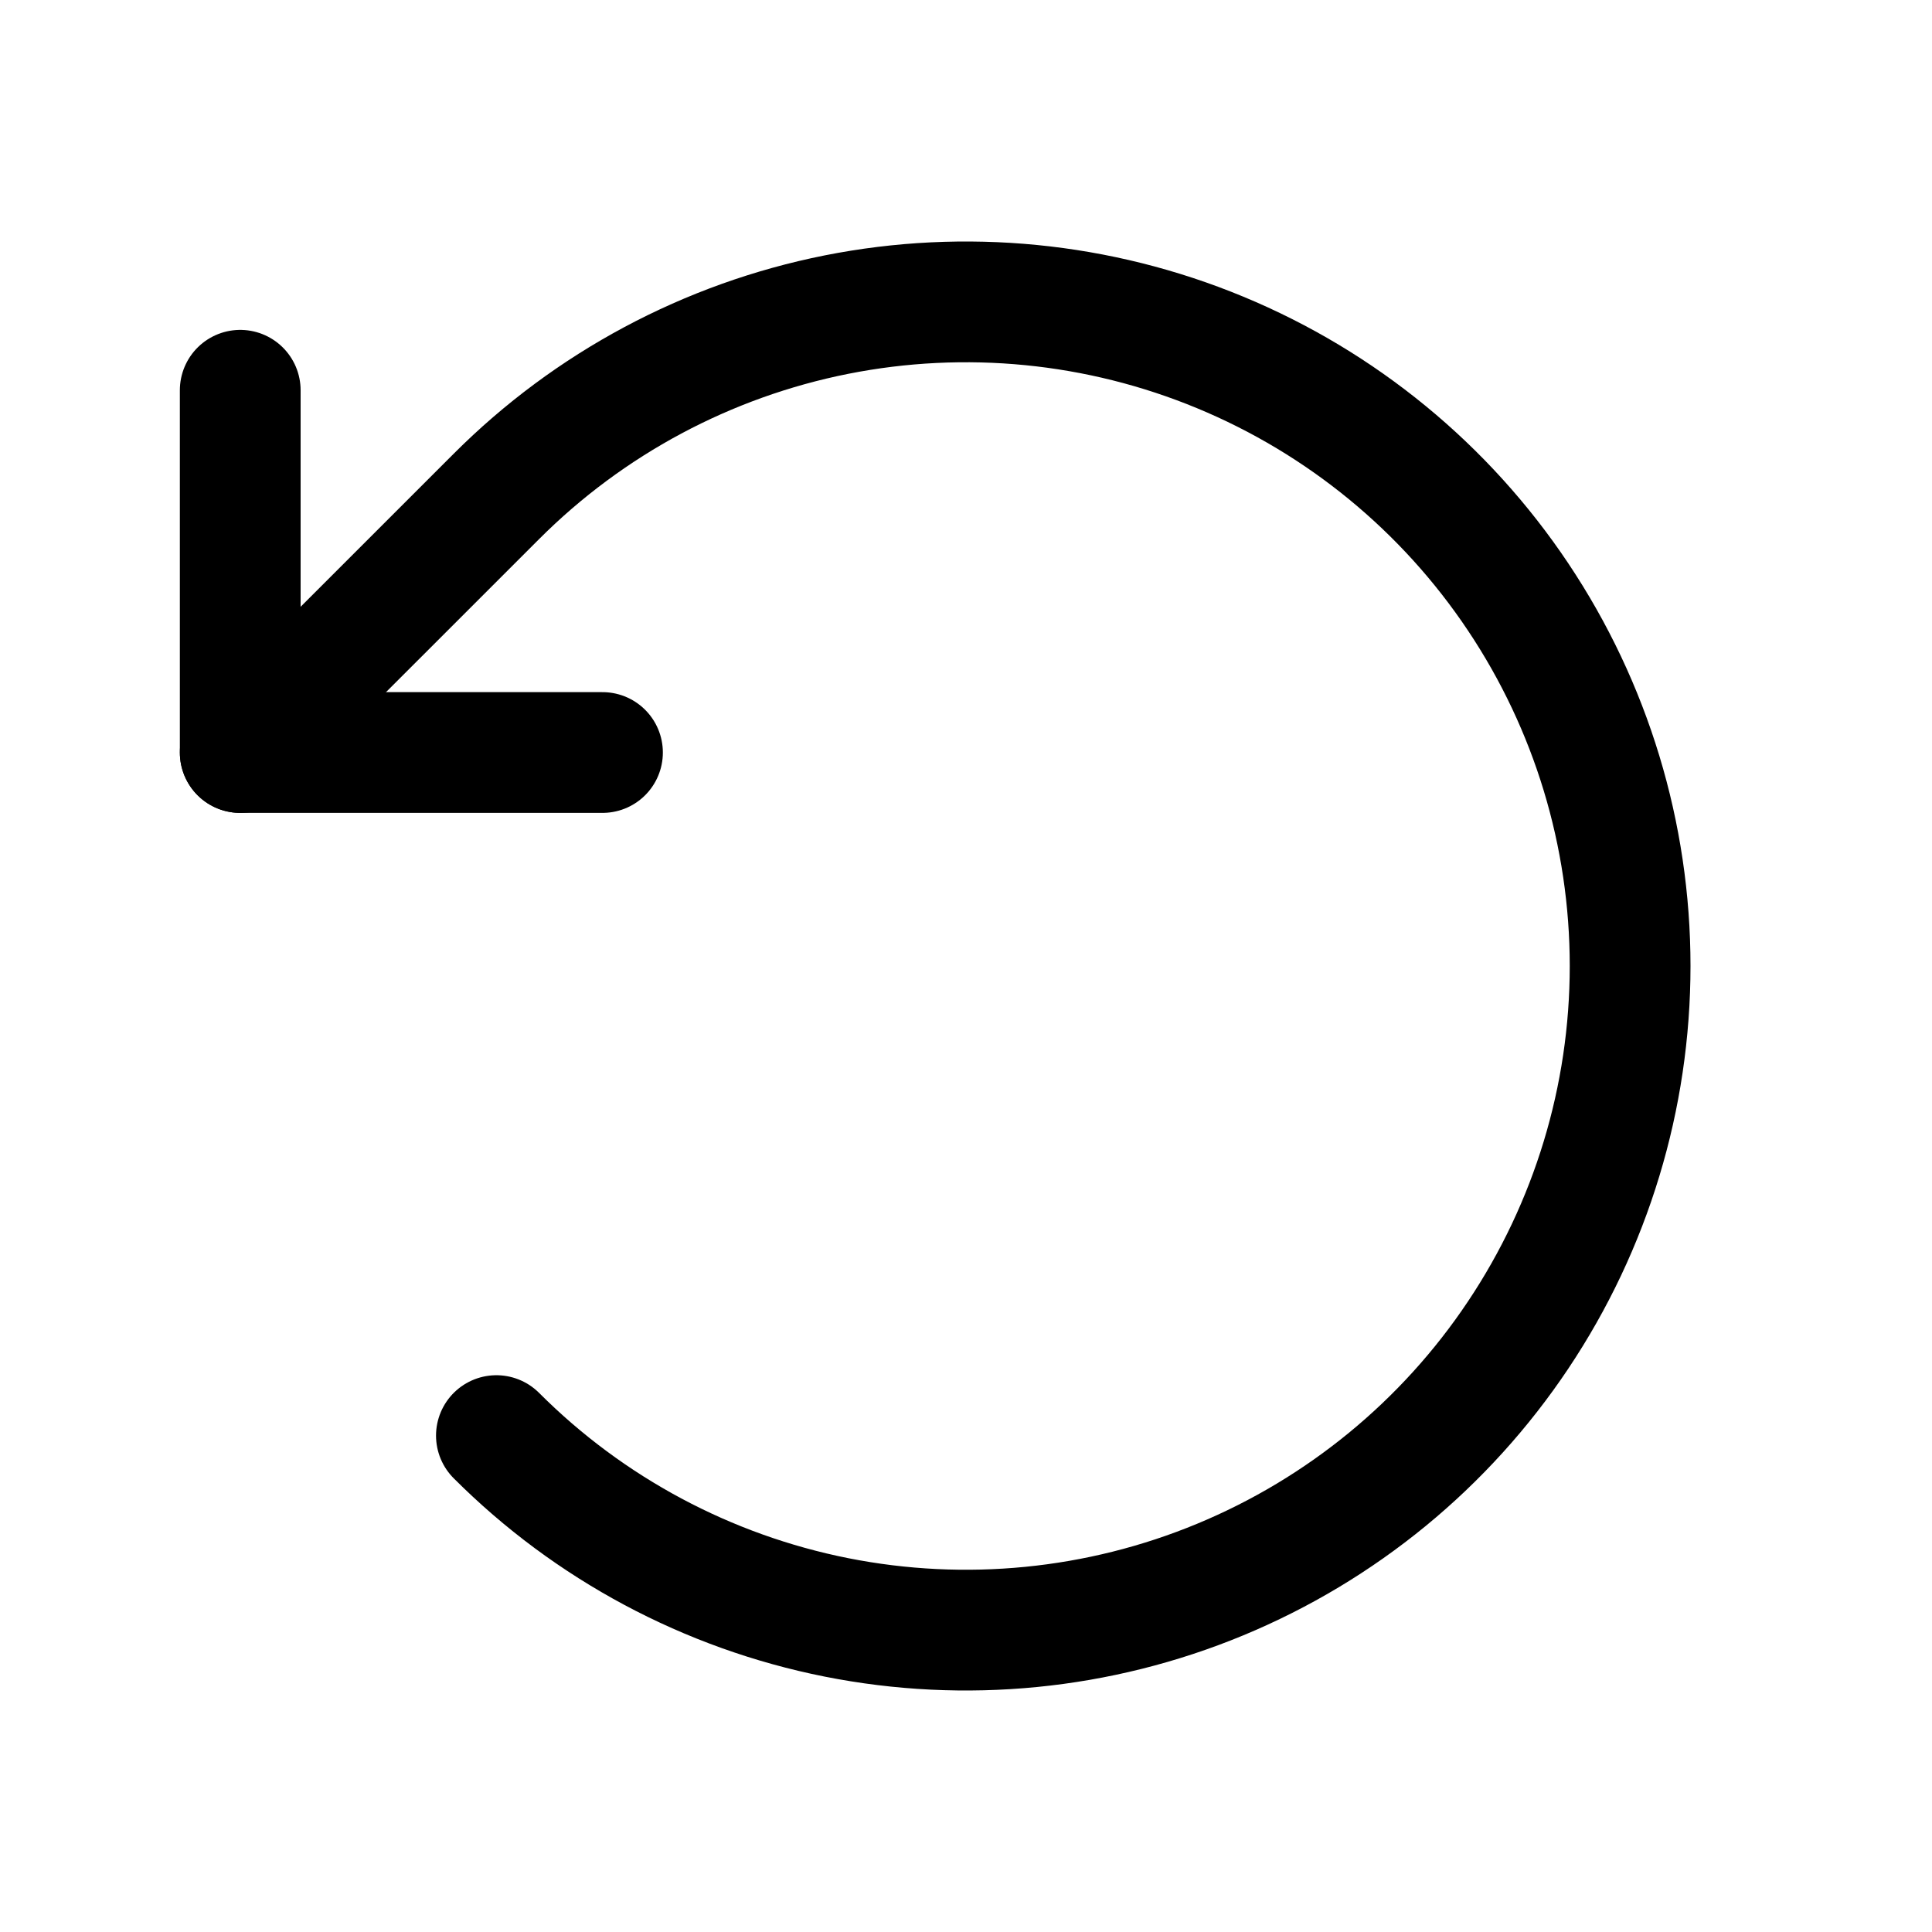 <svg width="32" height="32" viewBox="0 0 32 32" fill="none" xmlns="http://www.w3.org/2000/svg">
<path d="M9.979 12.464H3.979V6.464" stroke="black" stroke-width="2" stroke-linecap="round" stroke-linejoin="round"/>
<path d="M8.222 23.778C9.76 25.317 11.72 26.364 13.854 26.789C15.988 27.213 18.2 26.995 20.209 26.163C22.22 25.33 23.938 23.92 25.146 22.111C26.355 20.302 27 18.176 27 16C27 13.824 26.355 11.698 25.146 9.889C23.938 8.08 22.22 6.67 20.209 5.837C18.2 5.005 15.988 4.787 13.854 5.211C11.72 5.636 9.76 6.683 8.222 8.222L3.979 12.464" stroke="black" stroke-width="2" stroke-linecap="round" stroke-linejoin="round"/>
</svg>
